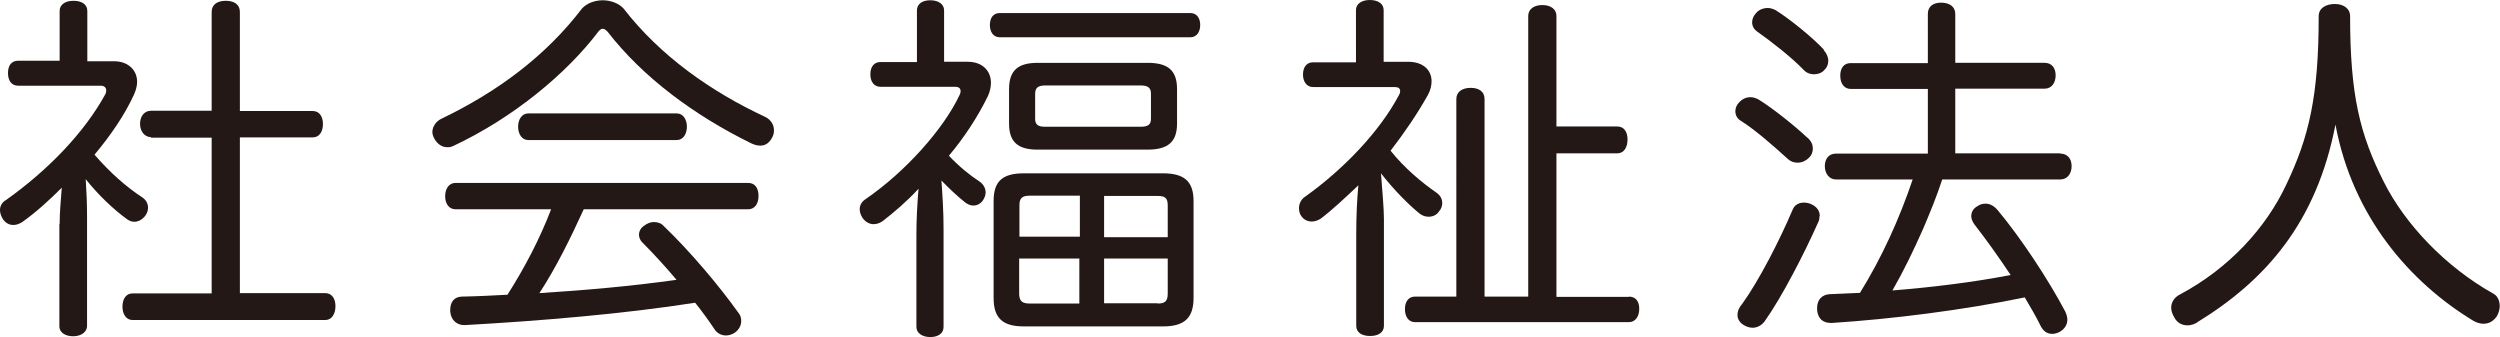 <?xml version="1.0" encoding="UTF-8"?>
<svg id="_レイヤー_2" data-name="レイヤー 2" xmlns="http://www.w3.org/2000/svg" viewBox="0 0 93.9 12.66">
  <defs>
    <style>
      .cls-1 {
        fill: #231815;
      }
    </style>
  </defs>
  <g id="_レイヤー_1-2" data-name="レイヤー 1">
    <g>
      <path class="cls-1" d="M2.24,8.41c0-.45.05-.94.08-1.36-.46.46-.95.91-1.47,1.28-.12.08-.23.12-.35.12-.15,0-.29-.07-.39-.22-.07-.11-.11-.23-.11-.34,0-.15.07-.29.23-.38,1.59-1.13,2.94-2.54,3.72-3.96.03-.05.04-.11.04-.15,0-.11-.07-.18-.2-.18H.69c-.26,0-.39-.19-.39-.48s.14-.46.39-.46h1.55V.41c0-.23.2-.38.52-.38s.52.14.52.38v1.89h1c.53,0,.87.33.87.77,0,.15-.04.31-.12.49-.35.76-.87,1.52-1.48,2.25.57.66,1.19,1.21,1.79,1.6.15.1.22.24.22.39,0,.1-.03.2-.1.3-.12.15-.26.23-.42.23-.1,0-.2-.04-.3-.12-.48-.35-1.06-.9-1.52-1.48.03.46.05.92.05,1.4v4.12c0,.2-.2.38-.52.38-.27,0-.52-.12-.52-.38v-3.84ZM5.67,5.15c-.24,0-.41-.22-.41-.5s.16-.49.41-.49h2.28V.45c0-.27.2-.42.53-.42s.53.15.53.42v3.72h2.74c.24,0,.38.2.38.49s-.14.5-.38.5h-2.74v5.85h3.21c.24,0,.38.2.38.49s-.14.52-.38.52h-7.24c-.24,0-.38-.22-.38-.5,0-.3.14-.5.38-.5h2.97v-5.85h-2.28Z"/>
      <path class="cls-1" d="M22.63.01c.3,0,.61.11.79.31,1.38,1.78,3.28,3.12,5.32,4.07.22.11.33.3.33.5,0,.08-.01.16-.05.24-.1.22-.26.34-.46.34-.11,0-.23-.03-.35-.09-2.12-1.04-4.06-2.47-5.39-4.19-.07-.07-.12-.11-.18-.11s-.11.04-.16.1c-1.21,1.6-3.23,3.26-5.45,4.3-.08.04-.15.05-.23.05-.19,0-.37-.11-.49-.33-.04-.08-.07-.16-.07-.24,0-.2.14-.41.34-.5,2.12-1.02,3.92-2.36,5.28-4.14.18-.2.48-.31.79-.31ZM21.93,7.85c-.5,1.09-1.02,2.16-1.67,3.16,1.72-.11,3.45-.26,5.15-.5-.42-.5-.87-.99-1.29-1.41-.08-.08-.12-.19-.12-.28,0-.14.07-.26.19-.34.12-.09.24-.14.37-.14.14,0,.27.04.37.15.98.94,2.09,2.25,2.82,3.28.07.08.09.19.09.29,0,.16-.08.31-.22.42-.11.08-.24.12-.35.12-.16,0-.31-.07-.41-.2-.22-.33-.47-.68-.75-1.03-2.69.42-5.79.68-8.65.84h-.03c-.27,0-.5-.19-.52-.52v-.04c0-.31.15-.5.43-.51.57-.01,1.15-.04,1.72-.07.65-1.02,1.21-2.09,1.64-3.21h-3.59c-.24,0-.39-.2-.39-.49s.15-.5.39-.5h10.99c.26,0,.39.2.39.49s-.14.5-.39.5h-6.19ZM25.42,4.26c.24,0,.38.23.38.5s-.14.5-.38.5h-5.58c-.24,0-.38-.23-.38-.5s.14-.5.38-.5h5.58Z"/>
      <path class="cls-1" d="M36.35,2.32c.56,0,.87.35.87.79,0,.16-.04.33-.11.49-.37.76-.88,1.55-1.47,2.25.39.41.81.75,1.14.96.16.11.24.26.24.42,0,.08-.03.18-.08.26-.09.16-.24.23-.38.23-.11,0-.2-.04-.3-.11-.28-.22-.6-.52-.9-.83.04.56.08,1.17.08,1.82v3.68c0,.24-.2.38-.5.38s-.52-.15-.52-.38v-3.47c0-.53.03-1.13.08-1.72-.42.46-.94.9-1.34,1.21-.11.08-.23.12-.35.12-.15,0-.3-.08-.41-.23-.07-.11-.11-.22-.11-.33,0-.15.07-.28.22-.38,1.49-1.02,2.93-2.63,3.53-3.91.03-.05.04-.11.04-.15,0-.1-.07-.16-.2-.16h-2.81c-.24,0-.38-.19-.38-.47s.14-.46.38-.46h1.37V.39c0-.24.2-.38.5-.38s.52.14.52.38v1.93h.88ZM37.55,1.4c-.24,0-.37-.2-.37-.46s.12-.45.37-.45h7.16c.24,0,.37.19.37.45,0,.24-.12.46-.37.46h-7.16ZM43.68,6.51c.8,0,1.15.3,1.15,1.04v3.64c0,.76-.35,1.07-1.15,1.07h-5.22c-.8,0-1.14-.31-1.14-1.07v-3.64c0-.75.34-1.04,1.14-1.04h5.22ZM38.97,5.62c-.73,0-1.07-.28-1.07-.98v-1.29c0-.71.34-.99,1.08-.99h4.12c.77,0,1.11.28,1.11.99v1.29c0,.69-.34.98-1.11.98h-4.14ZM40.55,7.35h-1.87c-.26,0-.39.07-.39.35v1.19h2.27v-1.55ZM40.55,9.71h-2.27v1.32c0,.3.14.37.39.37h1.87v-1.68ZM39.26,3.21c-.26,0-.38.08-.38.31v.94c0,.23.12.3.37.3h3.59c.27,0,.39-.07.39-.3v-.94c0-.23-.12-.31-.39-.31h-3.58ZM43.86,7.71c0-.29-.12-.35-.38-.35h-2.01v1.55h2.39v-1.19ZM43.48,11.4c.26,0,.38-.07.38-.37v-1.32h-2.39v1.68h2.01Z"/>
      <path class="cls-1" d="M52.89,2.32c.56,0,.88.31.88.73,0,.16-.04.34-.14.52-.41.73-.87,1.4-1.4,2.09.54.68,1.21,1.22,1.7,1.56.18.12.24.26.24.41,0,.11-.04.22-.12.31-.09.14-.24.2-.39.2-.11,0-.22-.03-.33-.11-.39-.31-.99-.91-1.46-1.52.05.68.11,1.32.11,1.71v4.02c0,.24-.2.38-.52.38s-.52-.14-.52-.38v-3.42c0-.72.03-1.32.08-1.86-.5.47-.95.9-1.41,1.25-.11.07-.22.11-.34.11-.16,0-.3-.07-.39-.2-.07-.09-.09-.2-.09-.31,0-.16.08-.33.24-.43,1.44-1.03,2.78-2.43,3.51-3.8.04-.07.05-.12.05-.16,0-.1-.07-.15-.2-.15h-3.07c-.24,0-.38-.2-.38-.47s.13-.46.38-.46h1.61V.38c0-.24.22-.38.52-.38.31,0,.52.14.52.38v1.94h.91ZM61.18,11.14c.26,0,.39.18.39.46s-.14.5-.39.5h-8.03c-.24,0-.38-.2-.38-.49s.14-.47.38-.47h1.55V3.72c0-.28.23-.42.54-.42s.52.14.52.42v7.42h1.64V.6c0-.26.22-.41.53-.41s.53.15.53.41v4.15h2.28c.26,0,.39.2.39.49s-.13.52-.39.52h-2.28v5.39h2.73Z"/>
      <path class="cls-1" d="M67.89,5.17c.15.14.2.27.2.41s-.05.26-.15.35c-.11.11-.26.18-.42.18-.14,0-.26-.04-.37-.14-.45-.41-1.21-1.09-1.79-1.45-.11-.07-.18-.2-.18-.34,0-.11.04-.22.12-.31.12-.14.27-.22.45-.22.09,0,.19.03.29.08.54.33,1.4,1.02,1.84,1.44ZM68.34,8.13c0,.07-.01.14-.04.2-.52,1.17-1.36,2.81-2.02,3.74-.12.16-.29.24-.45.24-.12,0-.24-.04-.35-.11-.14-.09-.22-.22-.22-.37,0-.14.05-.27.18-.42.64-.89,1.41-2.4,1.89-3.53.07-.18.23-.27.42-.27.08,0,.16.01.26.05.24.1.34.27.34.45ZM68.49,1.87c.12.14.18.27.18.41s-.05.26-.15.35c-.09.11-.24.16-.39.16-.14,0-.28-.05-.38-.16-.45-.47-1.23-1.08-1.76-1.45-.11-.08-.18-.2-.18-.34,0-.11.04-.23.14-.34.11-.14.29-.2.45-.2.09,0,.19.03.29.08.54.34,1.36,1,1.82,1.49ZM77.39,5.77c.26,0,.42.19.42.47s-.16.5-.42.5h-4.44c-.2.62-.46,1.25-.72,1.86-.35.79-.72,1.56-1.15,2.31,1.48-.12,2.98-.3,4.44-.58-.45-.68-.94-1.36-1.36-1.9-.08-.11-.12-.22-.12-.31,0-.15.08-.3.24-.38.09-.07.2-.09.3-.09.16,0,.31.08.45.24.87,1.04,1.9,2.6,2.54,3.81.05.11.08.22.08.31,0,.19-.11.35-.28.45-.09.05-.19.08-.29.08-.18,0-.34-.09-.45-.33-.16-.33-.37-.68-.58-1.04-2.33.48-4.95.81-7.24.96h-.04c-.29,0-.49-.15-.52-.49v-.07c0-.33.2-.5.46-.52.38-.01.77-.04,1.15-.05.83-1.34,1.48-2.78,1.98-4.26h-2.89c-.24,0-.41-.22-.41-.5s.16-.47.41-.47h3.46v-2.43h-2.9c-.24,0-.39-.2-.39-.5s.15-.47.39-.47h2.9V.52c0-.27.19-.42.5-.42s.53.15.53.42v1.84h3.36c.26,0,.41.19.41.47s-.15.5-.41.5h-3.36v2.43h3.95Z"/>
      <path class="cls-1" d="M82.53,12.11c-.12.07-.24.11-.37.11-.2,0-.39-.09-.5-.31-.07-.12-.11-.24-.11-.35,0-.2.11-.39.33-.5,1.84-.98,3.23-2.5,3.99-4.12.86-1.8,1.22-3.34,1.22-6.33,0-.3.26-.46.61-.46.31,0,.57.16.57.46,0,2.97.37,4.44,1.26,6.21.8,1.6,2.32,3.2,4.12,4.21.16.08.24.27.24.47,0,.12-.04.26-.11.38-.14.2-.31.28-.5.28-.12,0-.26-.04-.38-.11-2.39-1.45-4.54-3.92-5.18-7.37-.71,3.68-2.62,5.85-5.2,7.43Z"/>
    </g>
  </g>
</svg>